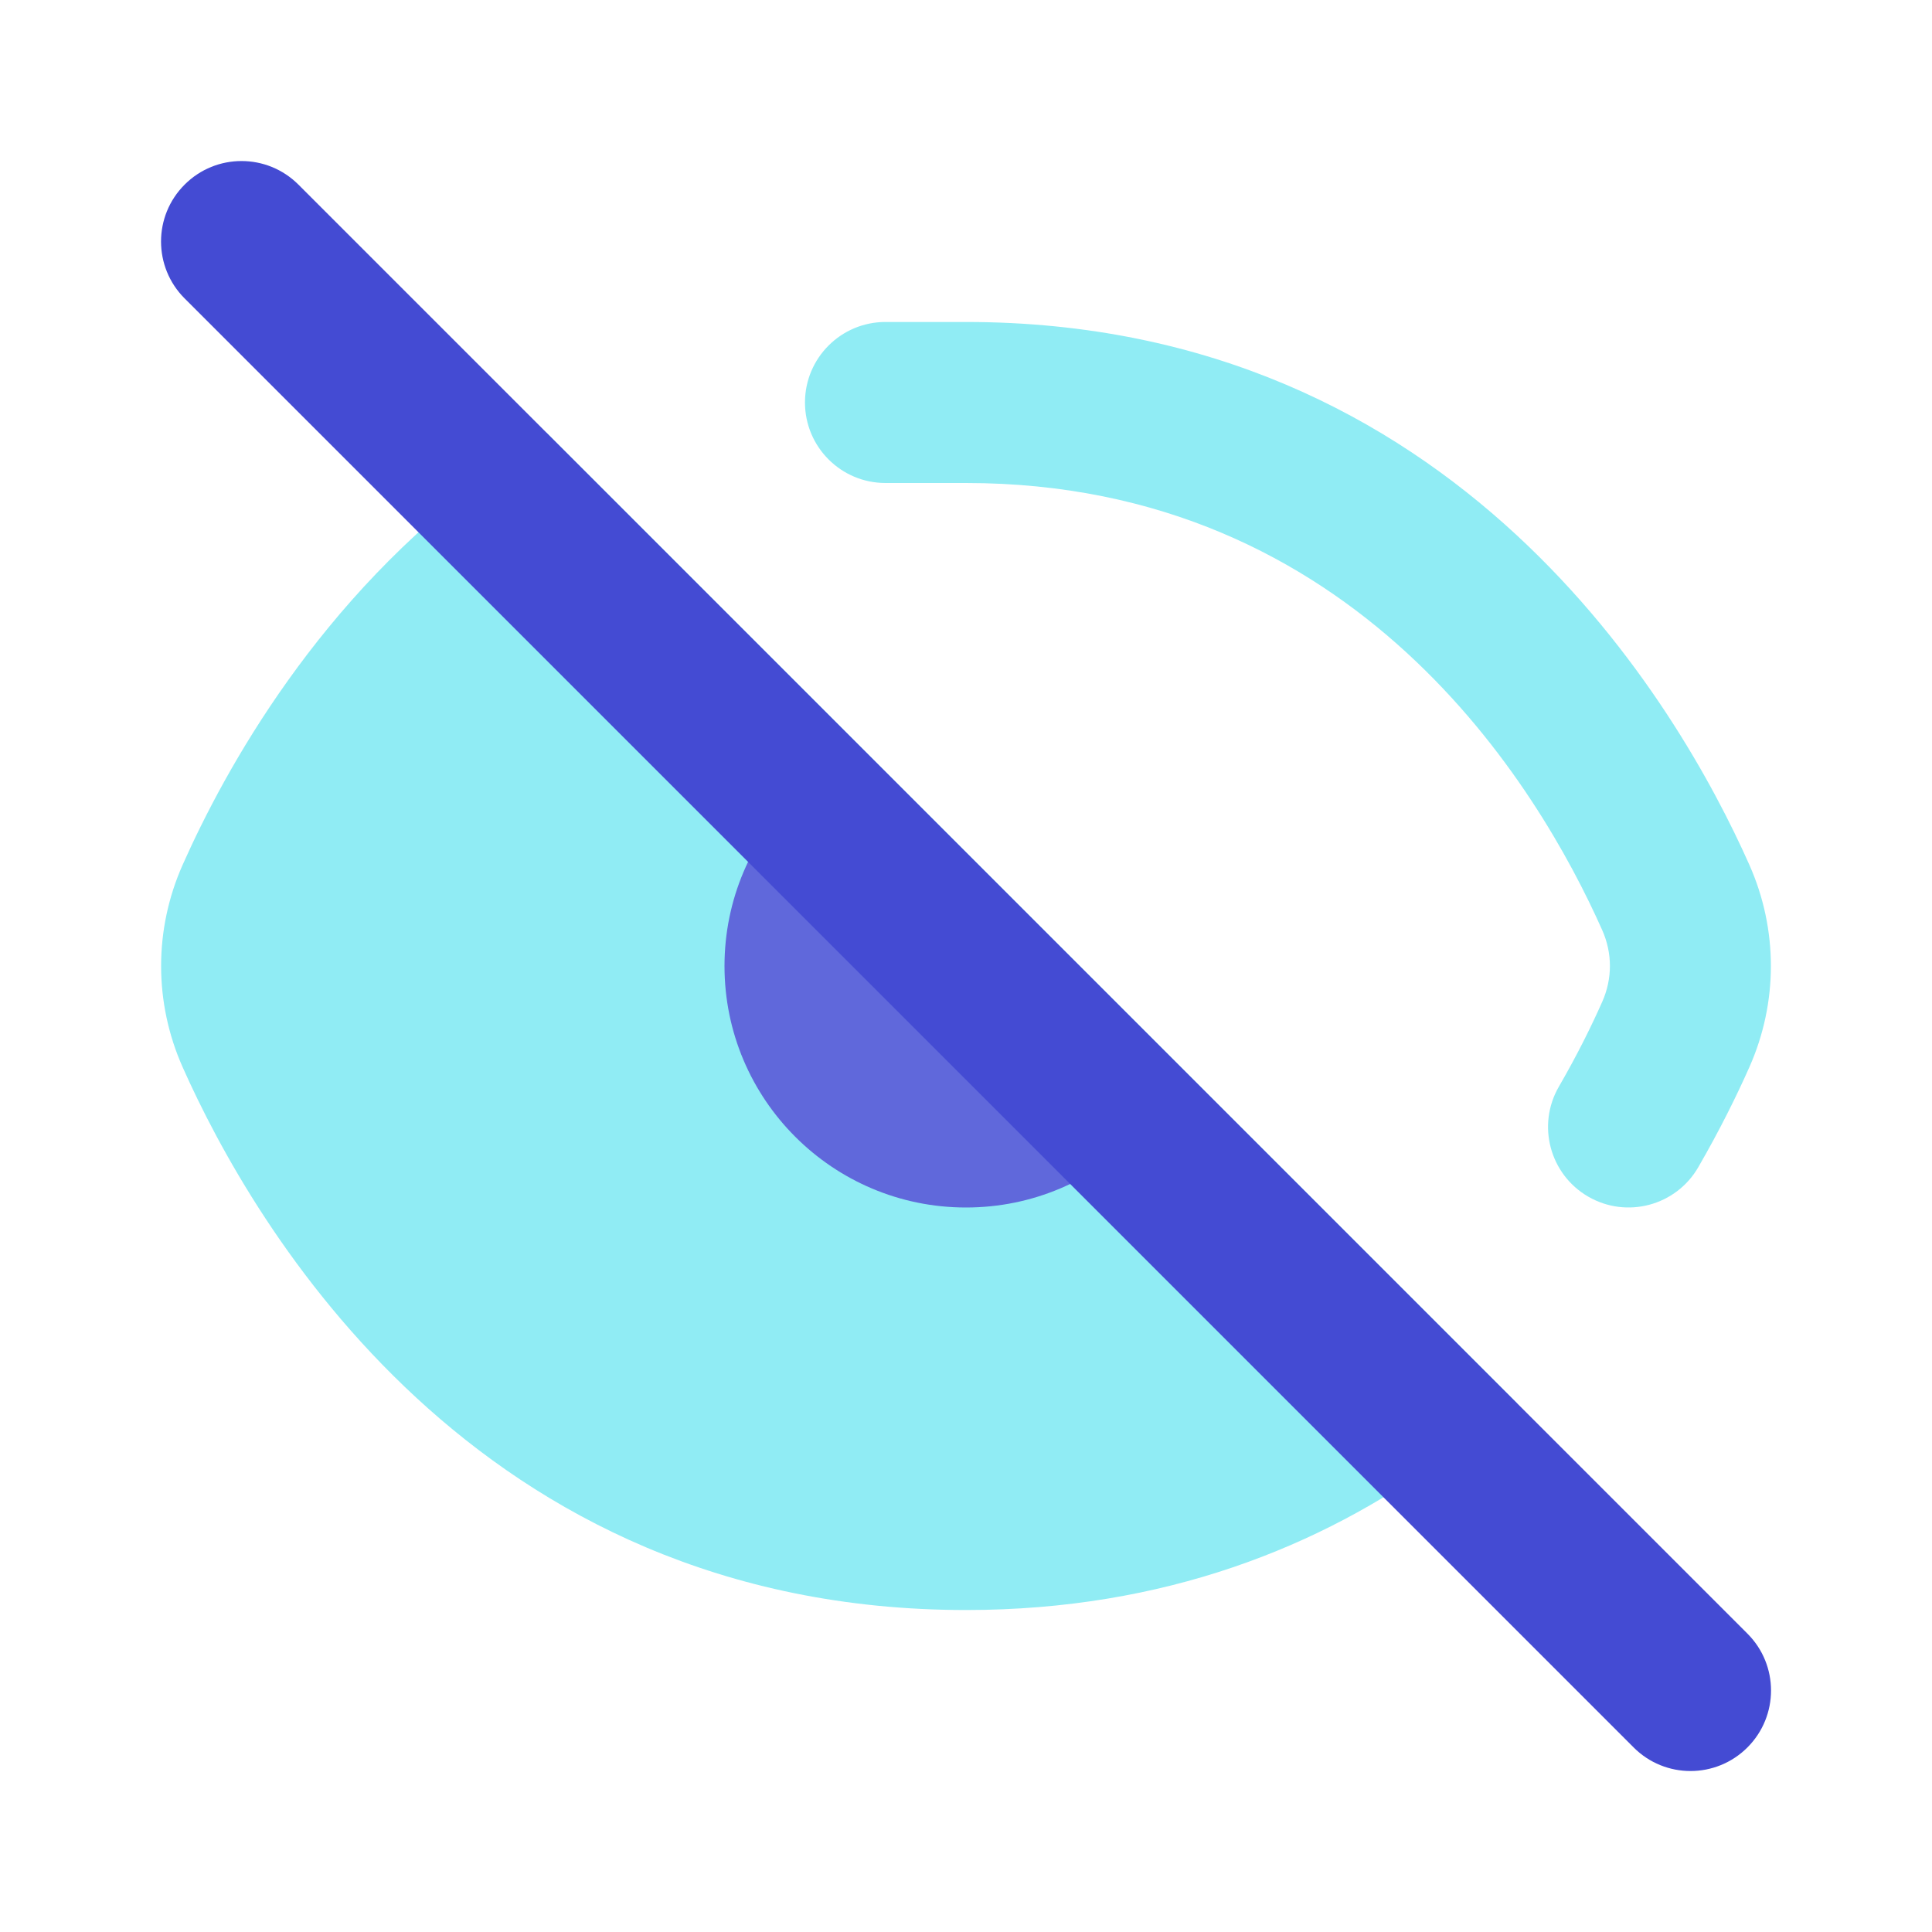 <svg width="32" height="32" viewBox="0 0 32 32" fill="none" xmlns="http://www.w3.org/2000/svg">
<g id="User Interface / Eye Off">
<path id="Shape" d="M25.132 23.246L9.051 7.165L8.13 7.836C5.284 9.908 3.728 12.746 3.027 14.32C2.549 15.393 2.549 16.607 3.027 17.68C4.186 20.283 7.856 26.667 16.001 26.667C19.291 26.667 21.885 25.611 23.872 24.164L25.132 23.246Z" fill="#90ECF4"/>
<path id="Shape_2" fill-rule="evenodd" clip-rule="evenodd" d="M13.172 13.172C12.448 13.896 12 14.896 12 16C12 18.209 13.791 20 16 20C17.105 20 18.105 19.553 18.828 18.829L13.172 13.172Z" fill="#6068DB"/>
<path id="Shape_3" d="M16 5.333C24.145 5.333 27.814 11.717 28.973 14.32C29.451 15.393 29.451 16.607 28.973 17.68C28.766 18.146 28.487 18.713 28.128 19.334C27.759 19.971 26.944 20.189 26.306 19.82C25.669 19.451 25.451 18.636 25.82 17.998C26.126 17.47 26.363 16.987 26.537 16.595C26.708 16.212 26.708 15.787 26.537 15.404C25.48 13.03 22.474 8 16 8L14.666 8C13.93 8 13.333 7.403 13.333 6.666C13.333 5.93 13.93 5.333 14.666 5.333L16 5.333Z" fill="#90ECF4"/>
<path id="Shape_4" fill-rule="evenodd" clip-rule="evenodd" d="M3.058 3.058C3.578 2.537 4.422 2.537 4.943 3.058L28.943 27.058C29.464 27.578 29.464 28.422 28.943 28.943C28.422 29.464 27.578 29.464 27.058 28.943L3.058 4.943C2.537 4.422 2.537 3.578 3.058 3.058Z" fill="#444BD3"/>
</g>
</svg>
